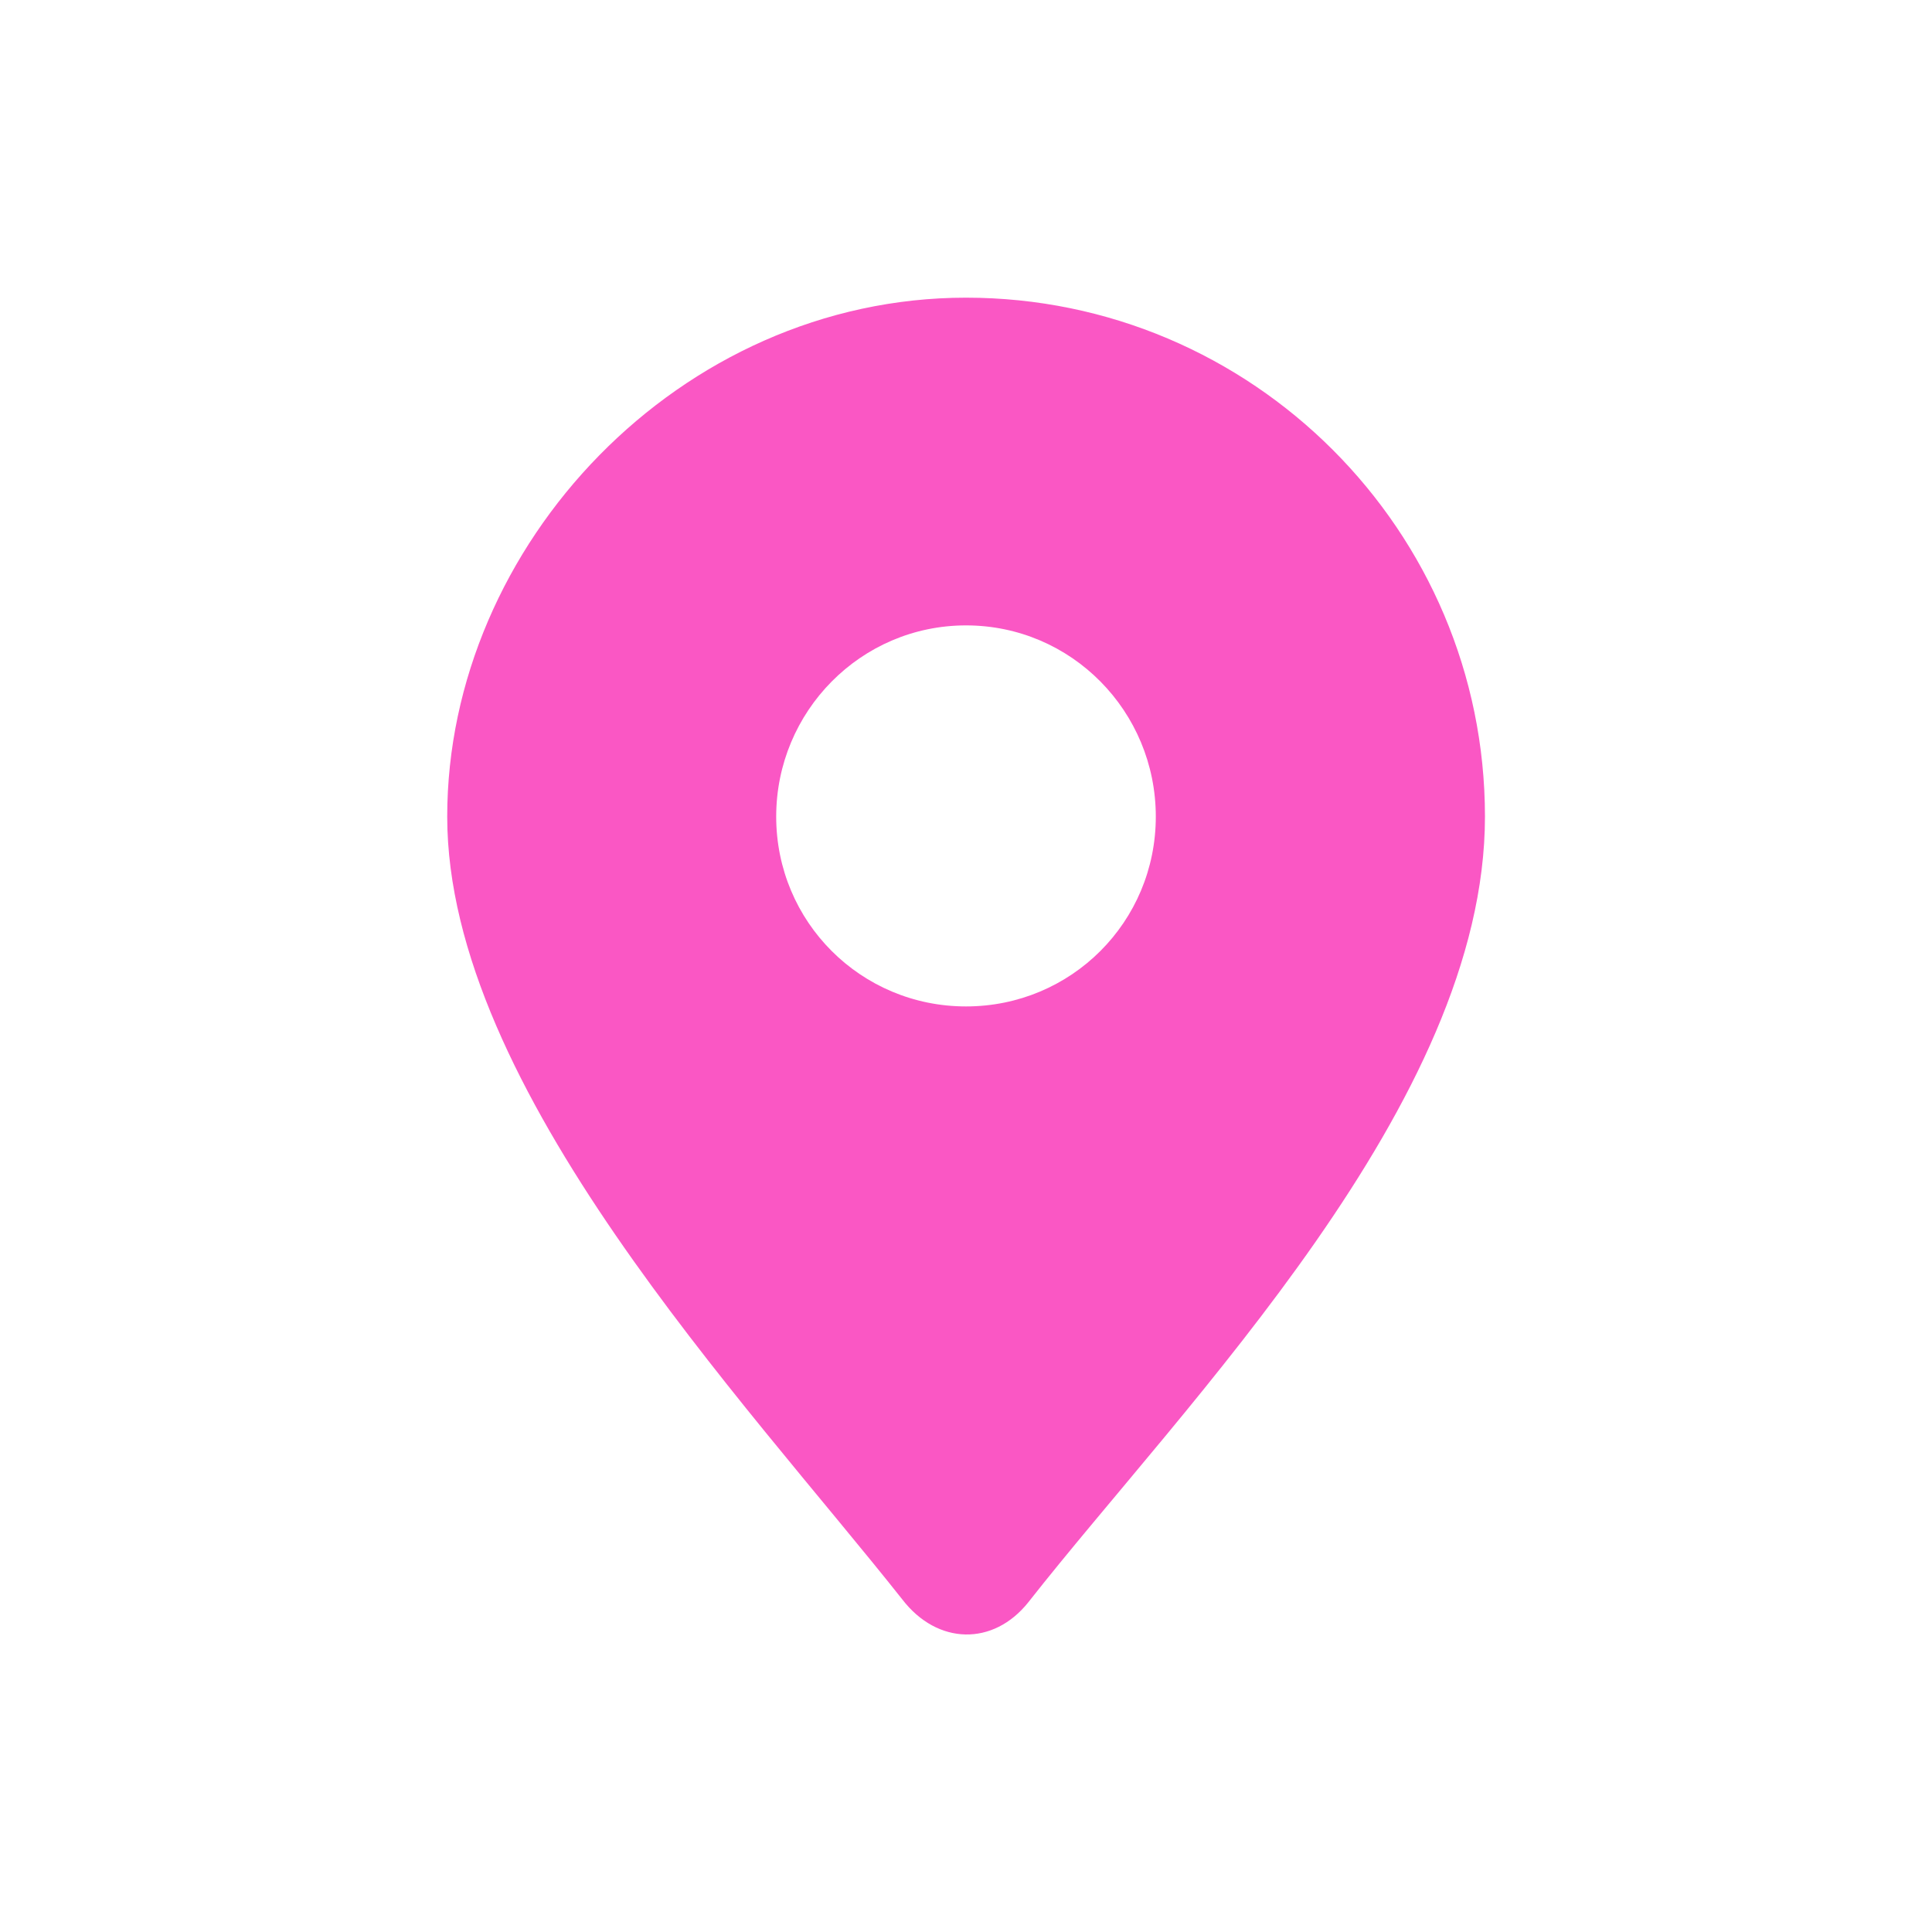 <svg xmlns="http://www.w3.org/2000/svg" id="Camada_1" viewBox="0 0 1080 1080"><defs><style>      .st0 {        fill: #fa57c4;        fill-rule: evenodd;      }    </style></defs><path class="st0" d="M540,166.4c159.9,0,290.1,130.1,290.1,290.1s-167.2,327.1-255.2,439.1c-19.6,24.7-50.9,24-70.5-1.5-88-111.2-254.4-285.7-254.4-437.6s130.1-290.1,290.1-290.1h0ZM540,349.6c58.9,0,106.1,48,106.1,106.9s-47.3,106.1-106.1,106.1-106.1-47.3-106.1-106.1,47.3-106.9,106.1-106.9h0Z"></path></svg>